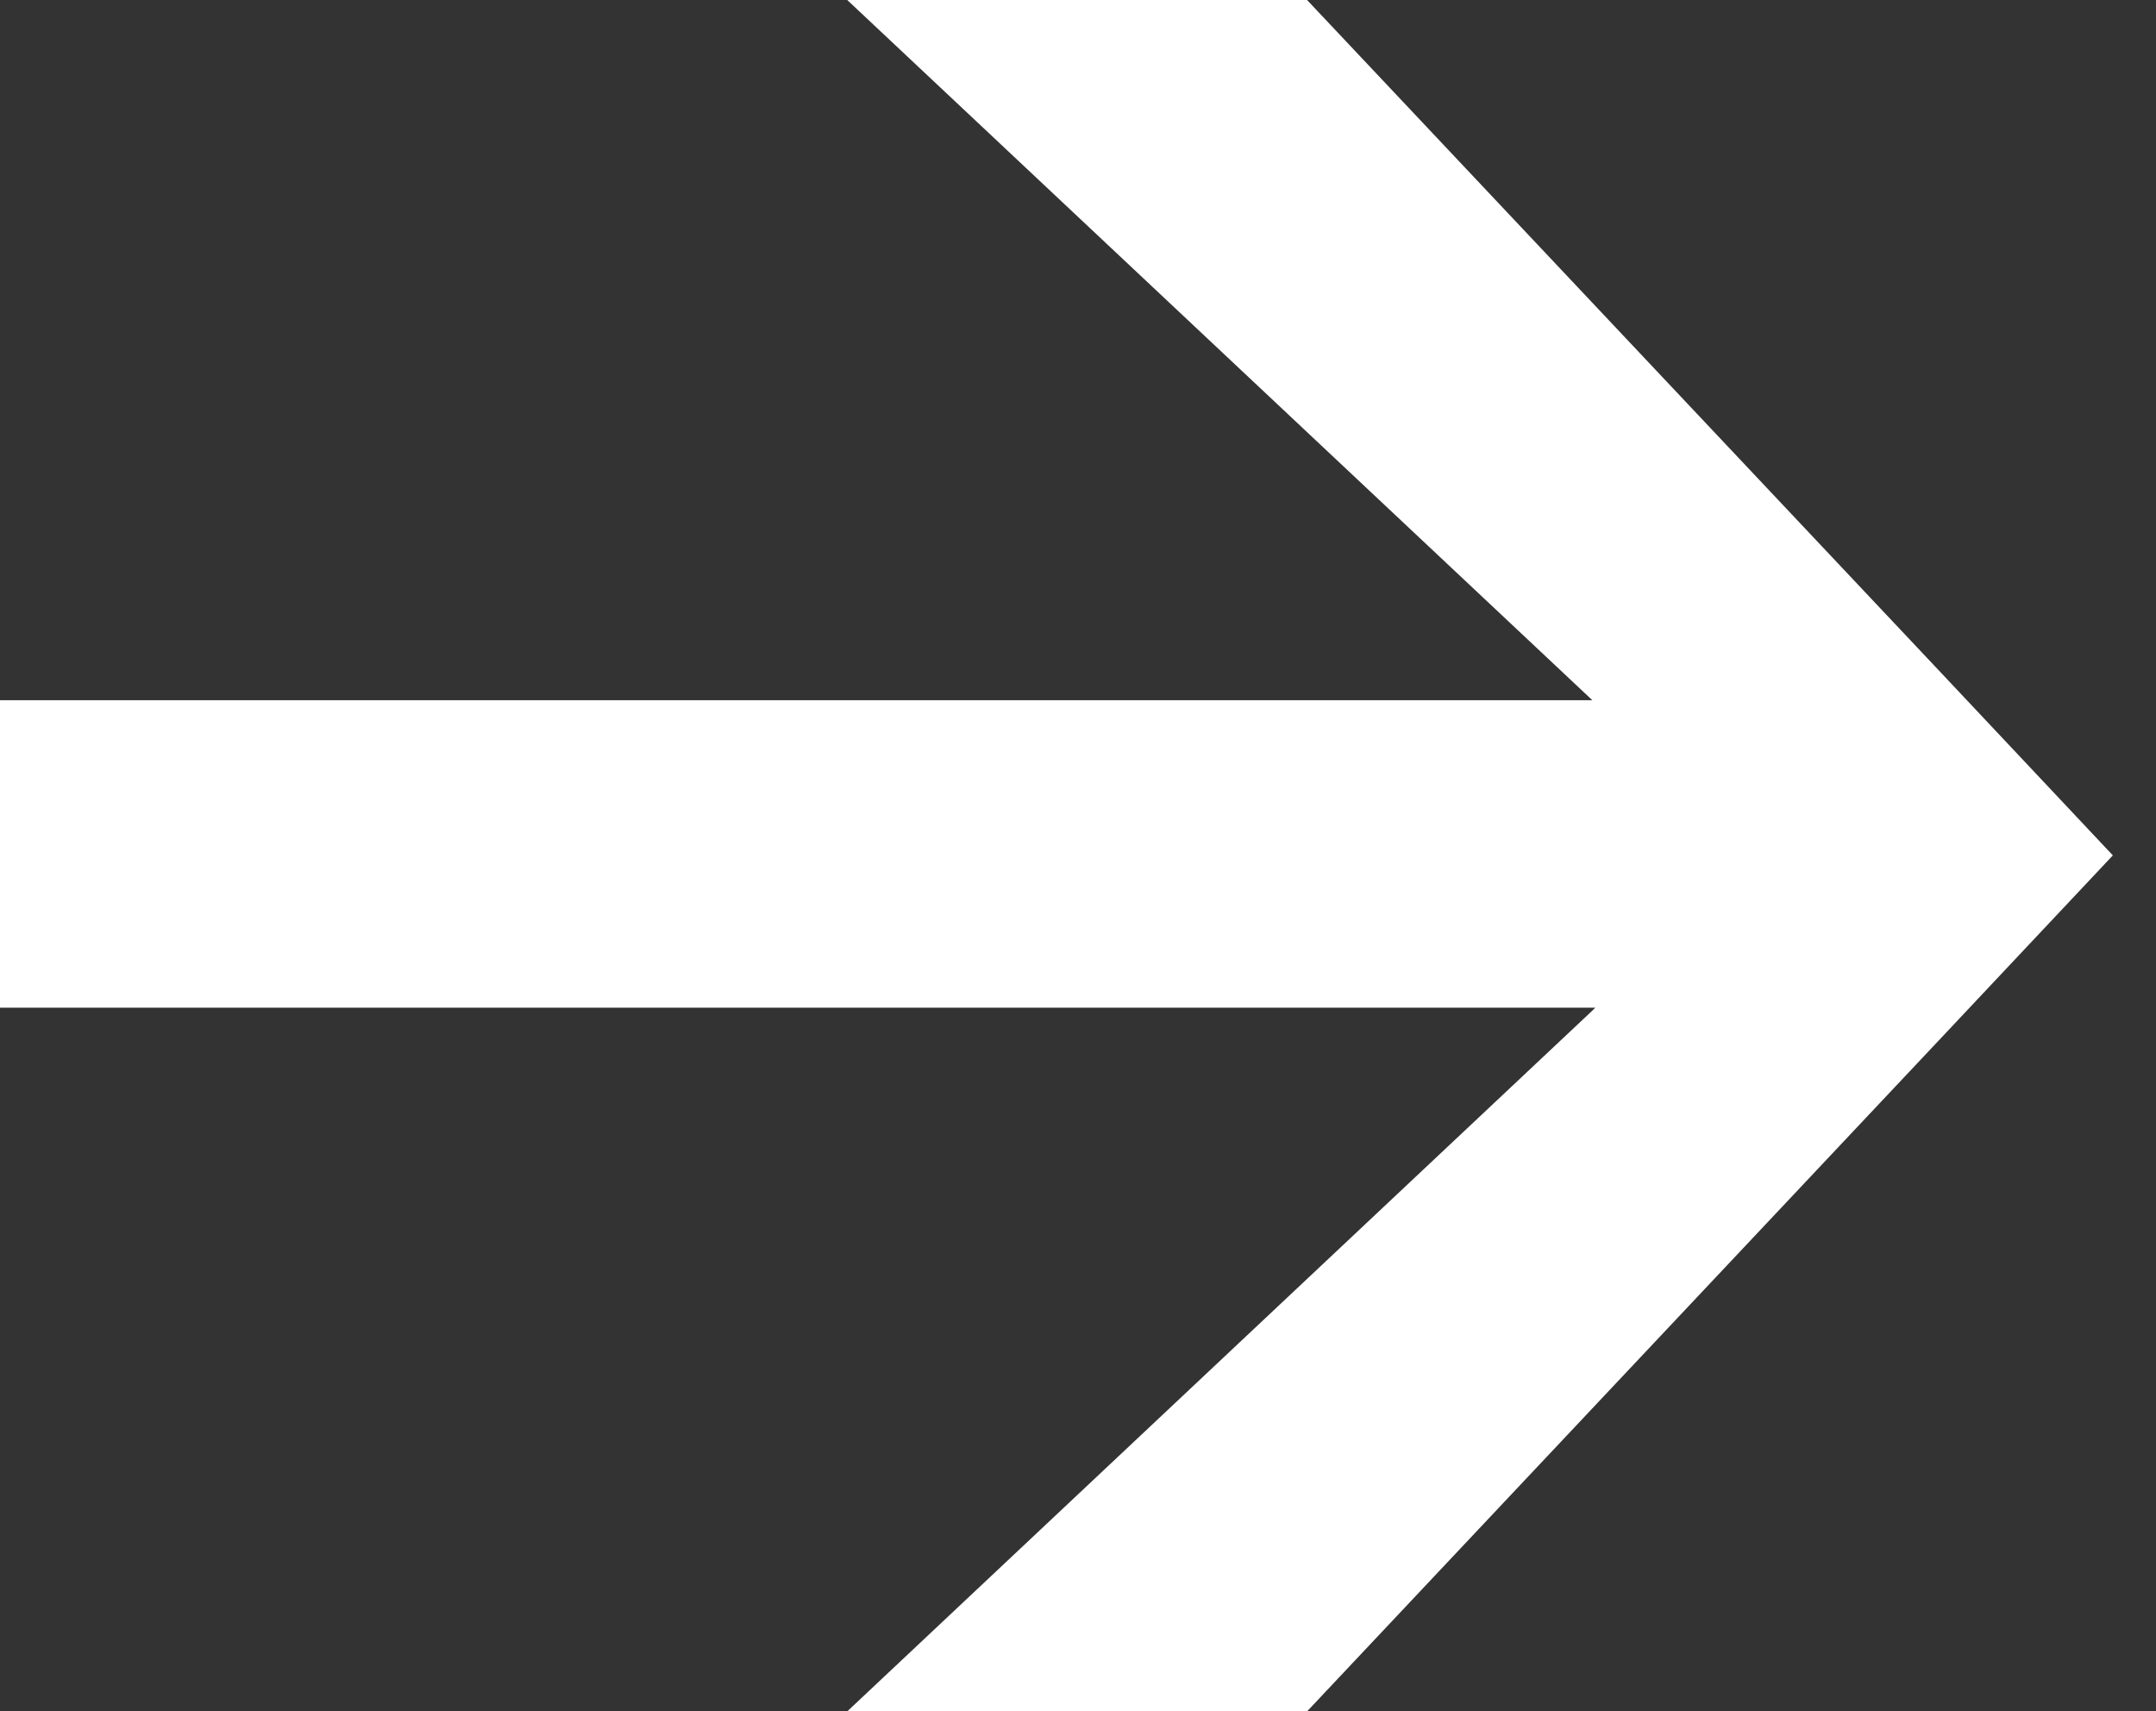 <?xml version="1.0" encoding="utf-8"?>
<!-- Generator: Adobe Illustrator 16.0.0, SVG Export Plug-In . SVG Version: 6.00 Build 0)  -->
<!DOCTYPE svg PUBLIC "-//W3C//DTD SVG 1.1//EN" "http://www.w3.org/Graphics/SVG/1.1/DTD/svg11.dtd">
<svg version="1.1" id="Ebene_1" xmlns="http://www.w3.org/2000/svg" xmlns:xlink="http://www.w3.org/1999/xlink" x="0px" y="0px"
	 width="97.41px" height="77.322px" viewBox="0 0 97.41 77.322" enable-background="new 0 0 97.41 77.322" xml:space="preserve">
<rect x="0" y="0" width="97.41" height="77.322" fill="#333333" stroke="none"/>
<polygon fill="#FFFFFF" points="95.46,38.647 87.921,46.662 59.054,77.322 38.279,77.322 71.944,45.66 72.077,45.529 0,45.529 
	0,31.637 71.944,31.637 38.279,0 59.054,0 87.921,30.633 "/>
</svg>
